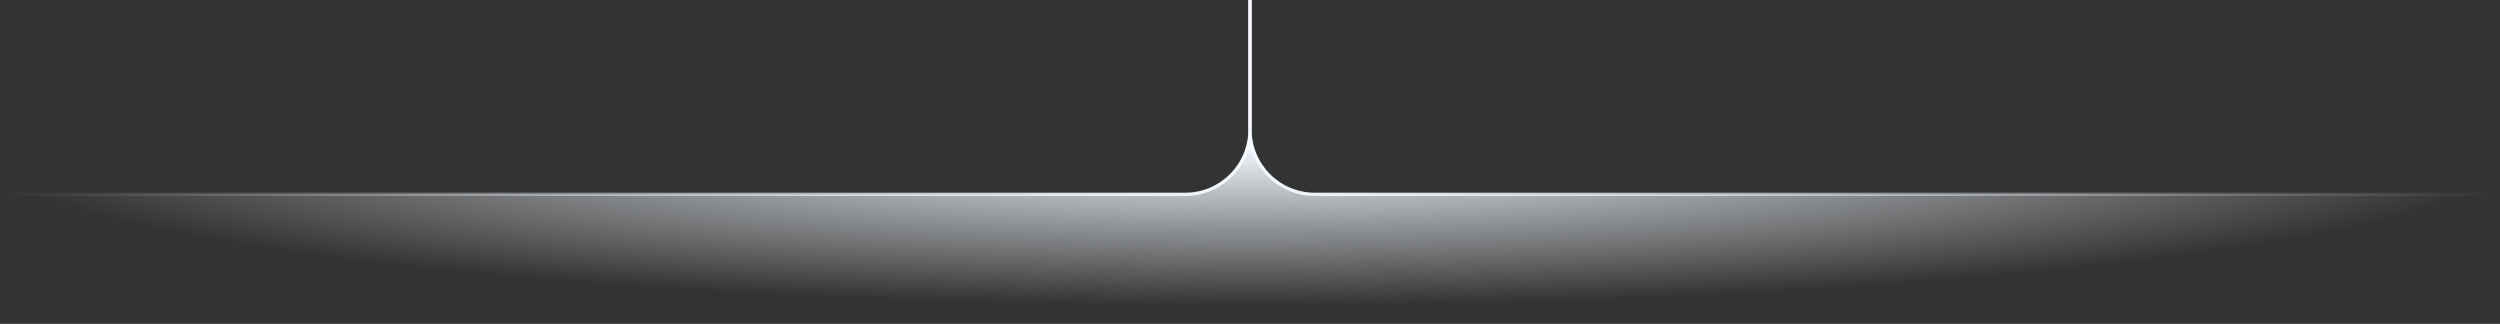 <svg width="772" height="100" viewBox="0 0 772 100" fill="none" xmlns="http://www.w3.org/2000/svg">
<rect x="0" y="0" width="772" height="100" fill="#333333" stroke="none"/>
<path fill-rule="evenodd" clip-rule="evenodd" d="M386 40C386 51.046 377.046 60 366 60H361H0V100H772V60H411H406C394.954 60 386 51.046 386 40Z" fill="url(#paint0_radial_573_6775)"/>
<path d="M386 0V40C386 51.046 377.046 60 366 60H0" stroke="url(#paint1_linear_573_6775)" stroke-linejoin="round"/>
<path d="M386 0V40C386 51.046 394.954 60 406 60H772" stroke="url(#paint2_linear_573_6775)" stroke-linejoin="round"/>
<defs>
<radialGradient id="paint0_radial_573_6775" cx="0" cy="0" r="1" gradientUnits="userSpaceOnUse" gradientTransform="translate(386 45) rotate(90) scale(49.5 398.062)">
<stop stop-color="#F3F9FF"/>
<stop offset="1" stop-color="#F3F9FF" stop-opacity="0"/>
</radialGradient>
<linearGradient id="paint1_linear_573_6775" x1="0" y1="30" x2="386" y2="30" gradientUnits="userSpaceOnUse">
<stop stop-color="#F3F9FF" stop-opacity="0"/>
<stop offset="1" stop-color="#F3F9FF"/>
</linearGradient>
<linearGradient id="paint2_linear_573_6775" x1="772" y1="30" x2="386" y2="30" gradientUnits="userSpaceOnUse">
<stop stop-color="#F3F9FF" stop-opacity="0"/>
<stop offset="1" stop-color="#F3F9FF"/>
</linearGradient>
</defs>
</svg>

